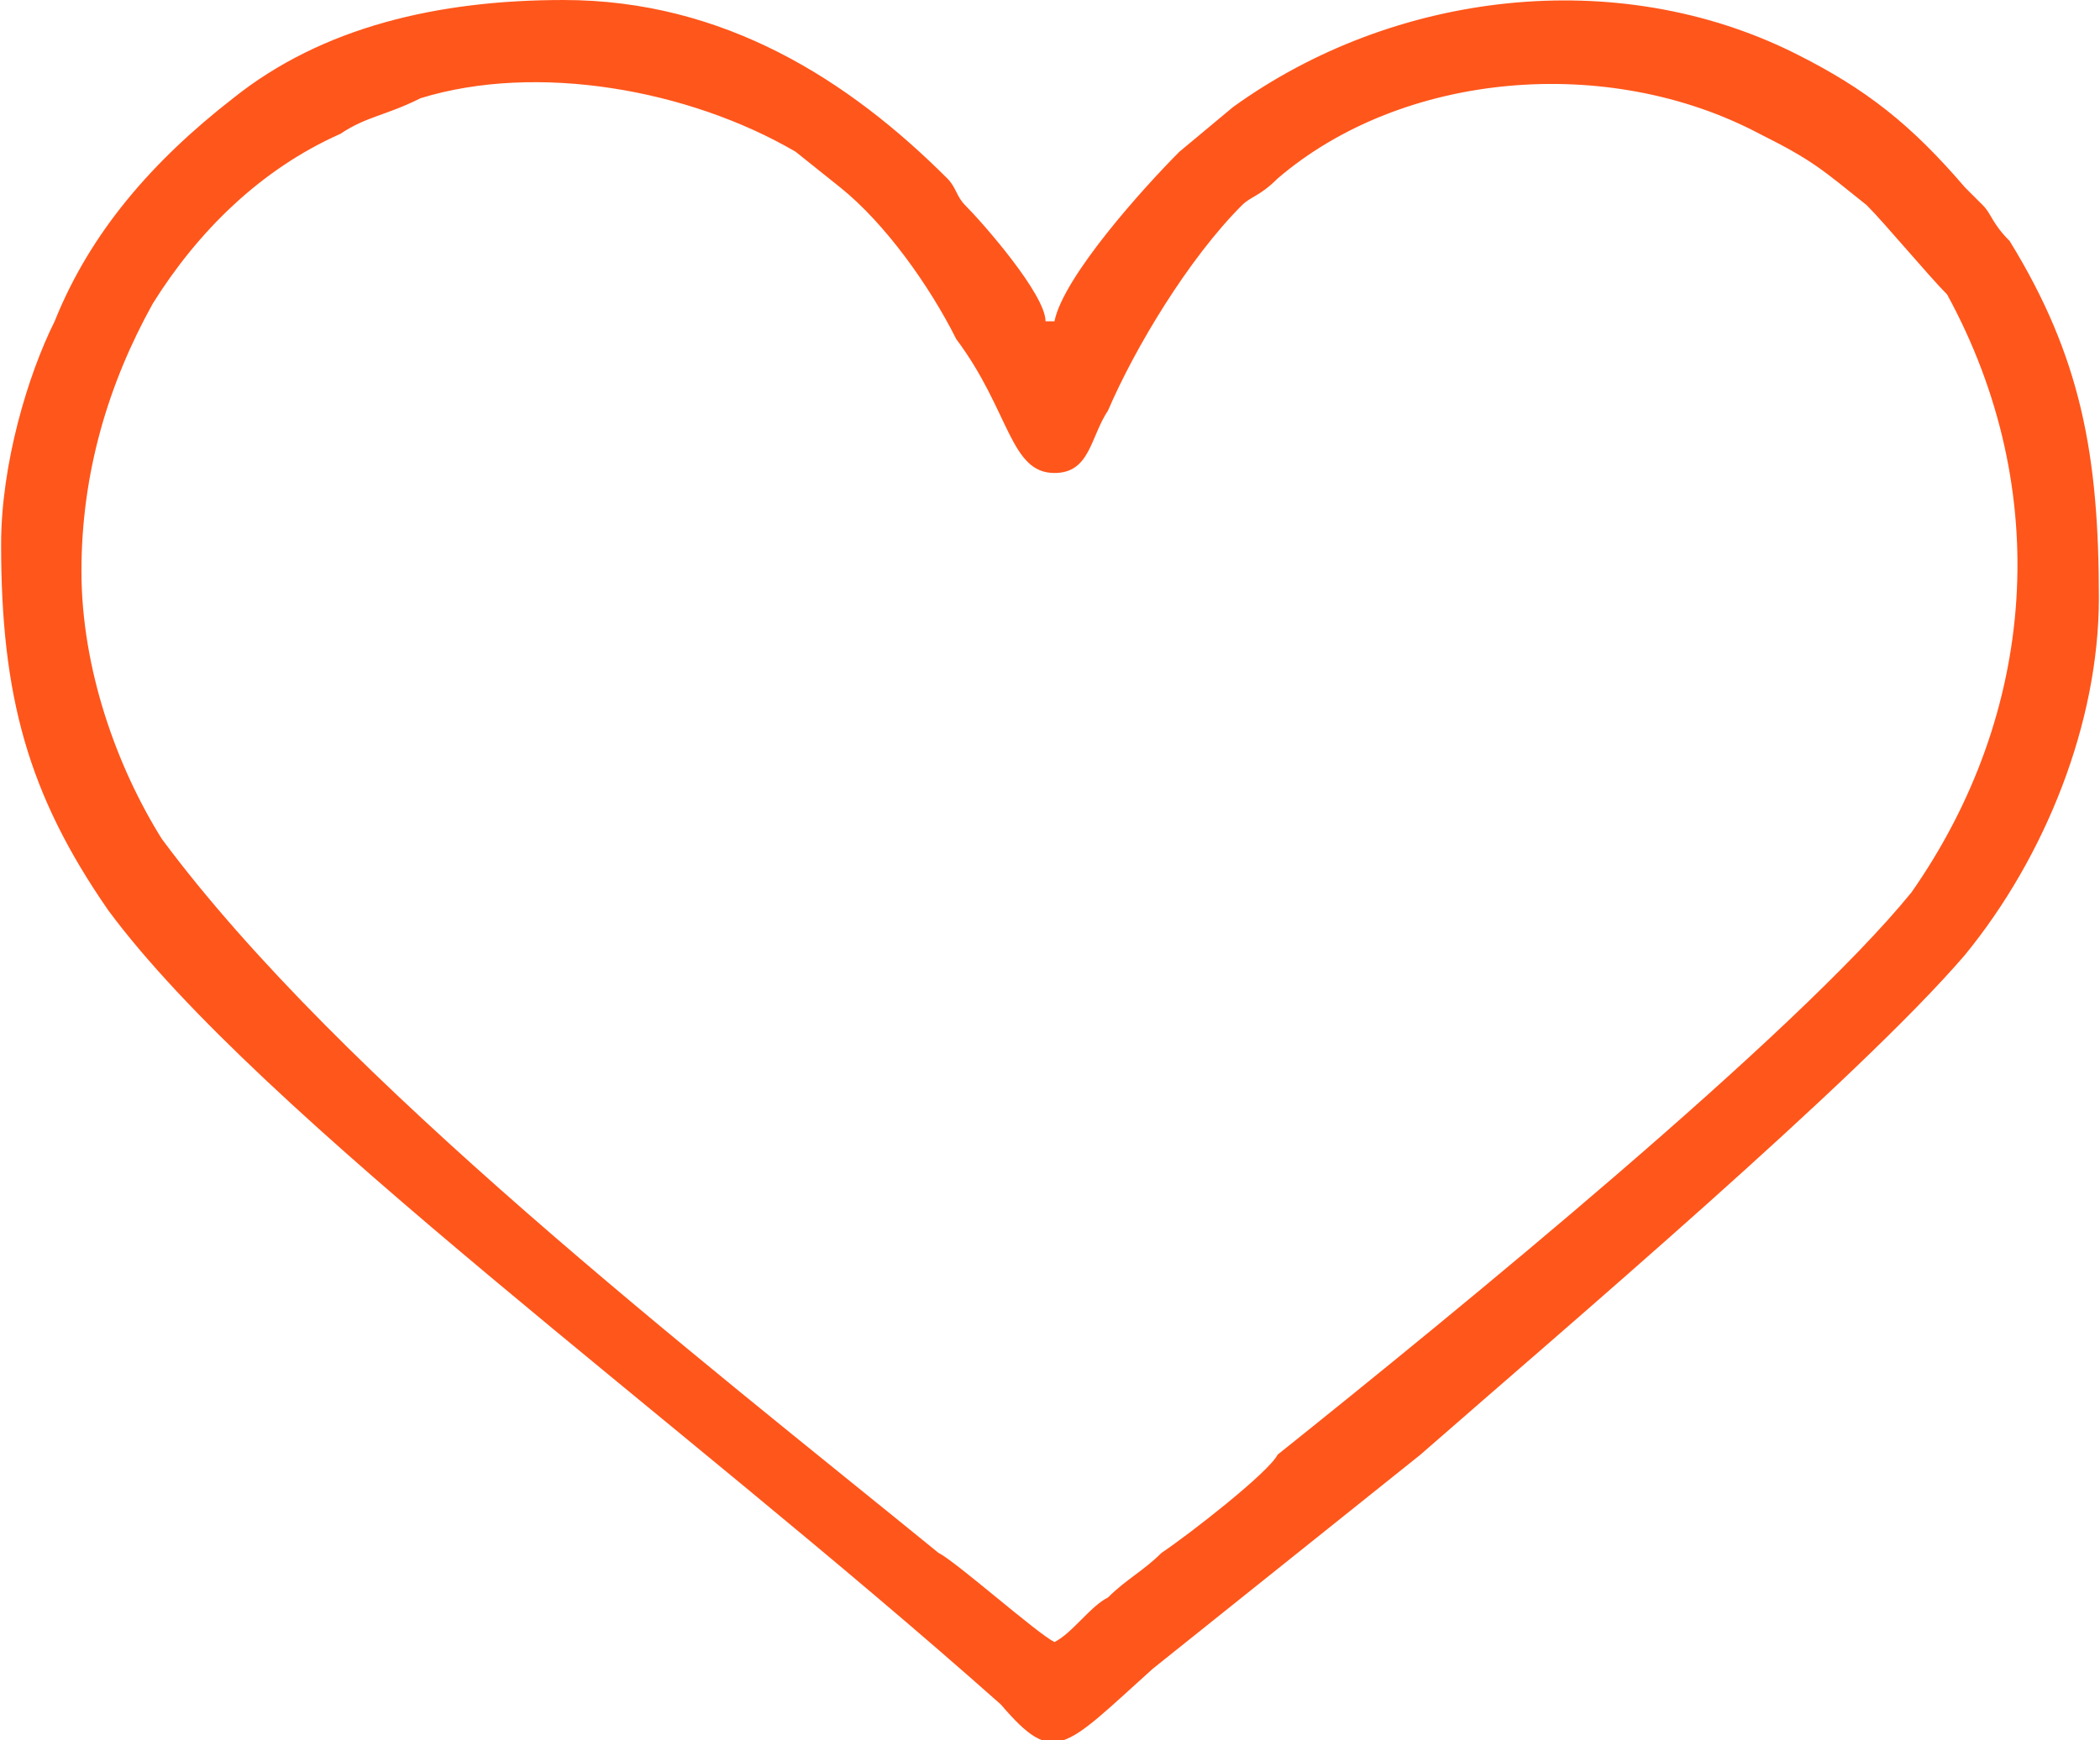<?xml version="1.0" encoding="UTF-8"?>
<!DOCTYPE svg PUBLIC "-//W3C//DTD SVG 1.1//EN" "http://www.w3.org/Graphics/SVG/1.1/DTD/svg11.dtd">
<!-- Creator: CorelDRAW X7 -->
<svg xmlns="http://www.w3.org/2000/svg" xml:space="preserve" width="21mm" height="17.407mm" version="1.1" style="shape-rendering:geometricPrecision; text-rendering:geometricPrecision; image-rendering:optimizeQuality; fill-rule:evenodd; clip-rule:evenodd"
viewBox="0 0 235 195"
 xmlns:xlink="http://www.w3.org/1999/xlink">
 <defs>
  <style type="text/css">
   <![CDATA[
    .fil0 {fill:#FF561B}
   ]]>
  </style>
 </defs>
 <g id="Capa_x0020_1">
  <path class="fil0" d="M143 163c-1,2 -10,9 -13,11 -2,2 -4,3 -6,5 -2,1 -4,4 -6,5 -2,-1 -11,-9 -13,-10 -27,-22 -67,-53 -87,-80 -5,-8 -9,-19 -9,-30 0,-11 3,-21 8,-30 5,-8 12,-15 21,-19 3,-2 5,-2 9,-4 13,-4 30,-1 42,6l5 4c5,4 10,11 13,17 6,8 6,15 11,15 4,0 4,-4 6,-7 3,-7 9,-17 15,-23 1,-1 2,-1 4,-3 14,-12 37,-14 54,-5 6,3 7,4 12,8 2,2 7,8 9,10 12,22 10,47 -4,67 -13,16 -51,47 -71,63zm16 0c16,-14 49,-42 61,-56 9,-11 15,-26 15,-40 0,-16 -2,-27 -10,-40 -2,-2 -2,-3 -3,-4 -1,-1 -1,-1 -2,-2 -6,-7 -11,-11 -19,-15 -20,-10 -45,-7 -63,6l-6 5c-4,4 -13,14 -14,19l-1 0c0,-3 -7,-11 -9,-13 -1,-1 -1,-2 -2,-3 -11,-11 -25,-20 -43,-20 -14,0 -27,3 -37,11 -9,7 -16,15 -20,25 -3,6 -6,16 -6,25 0,17 3,28 12,41 17,23 64,57 100,89 6,7 7,5 17,-4l30 -24z"/>
 </g>
</svg>

